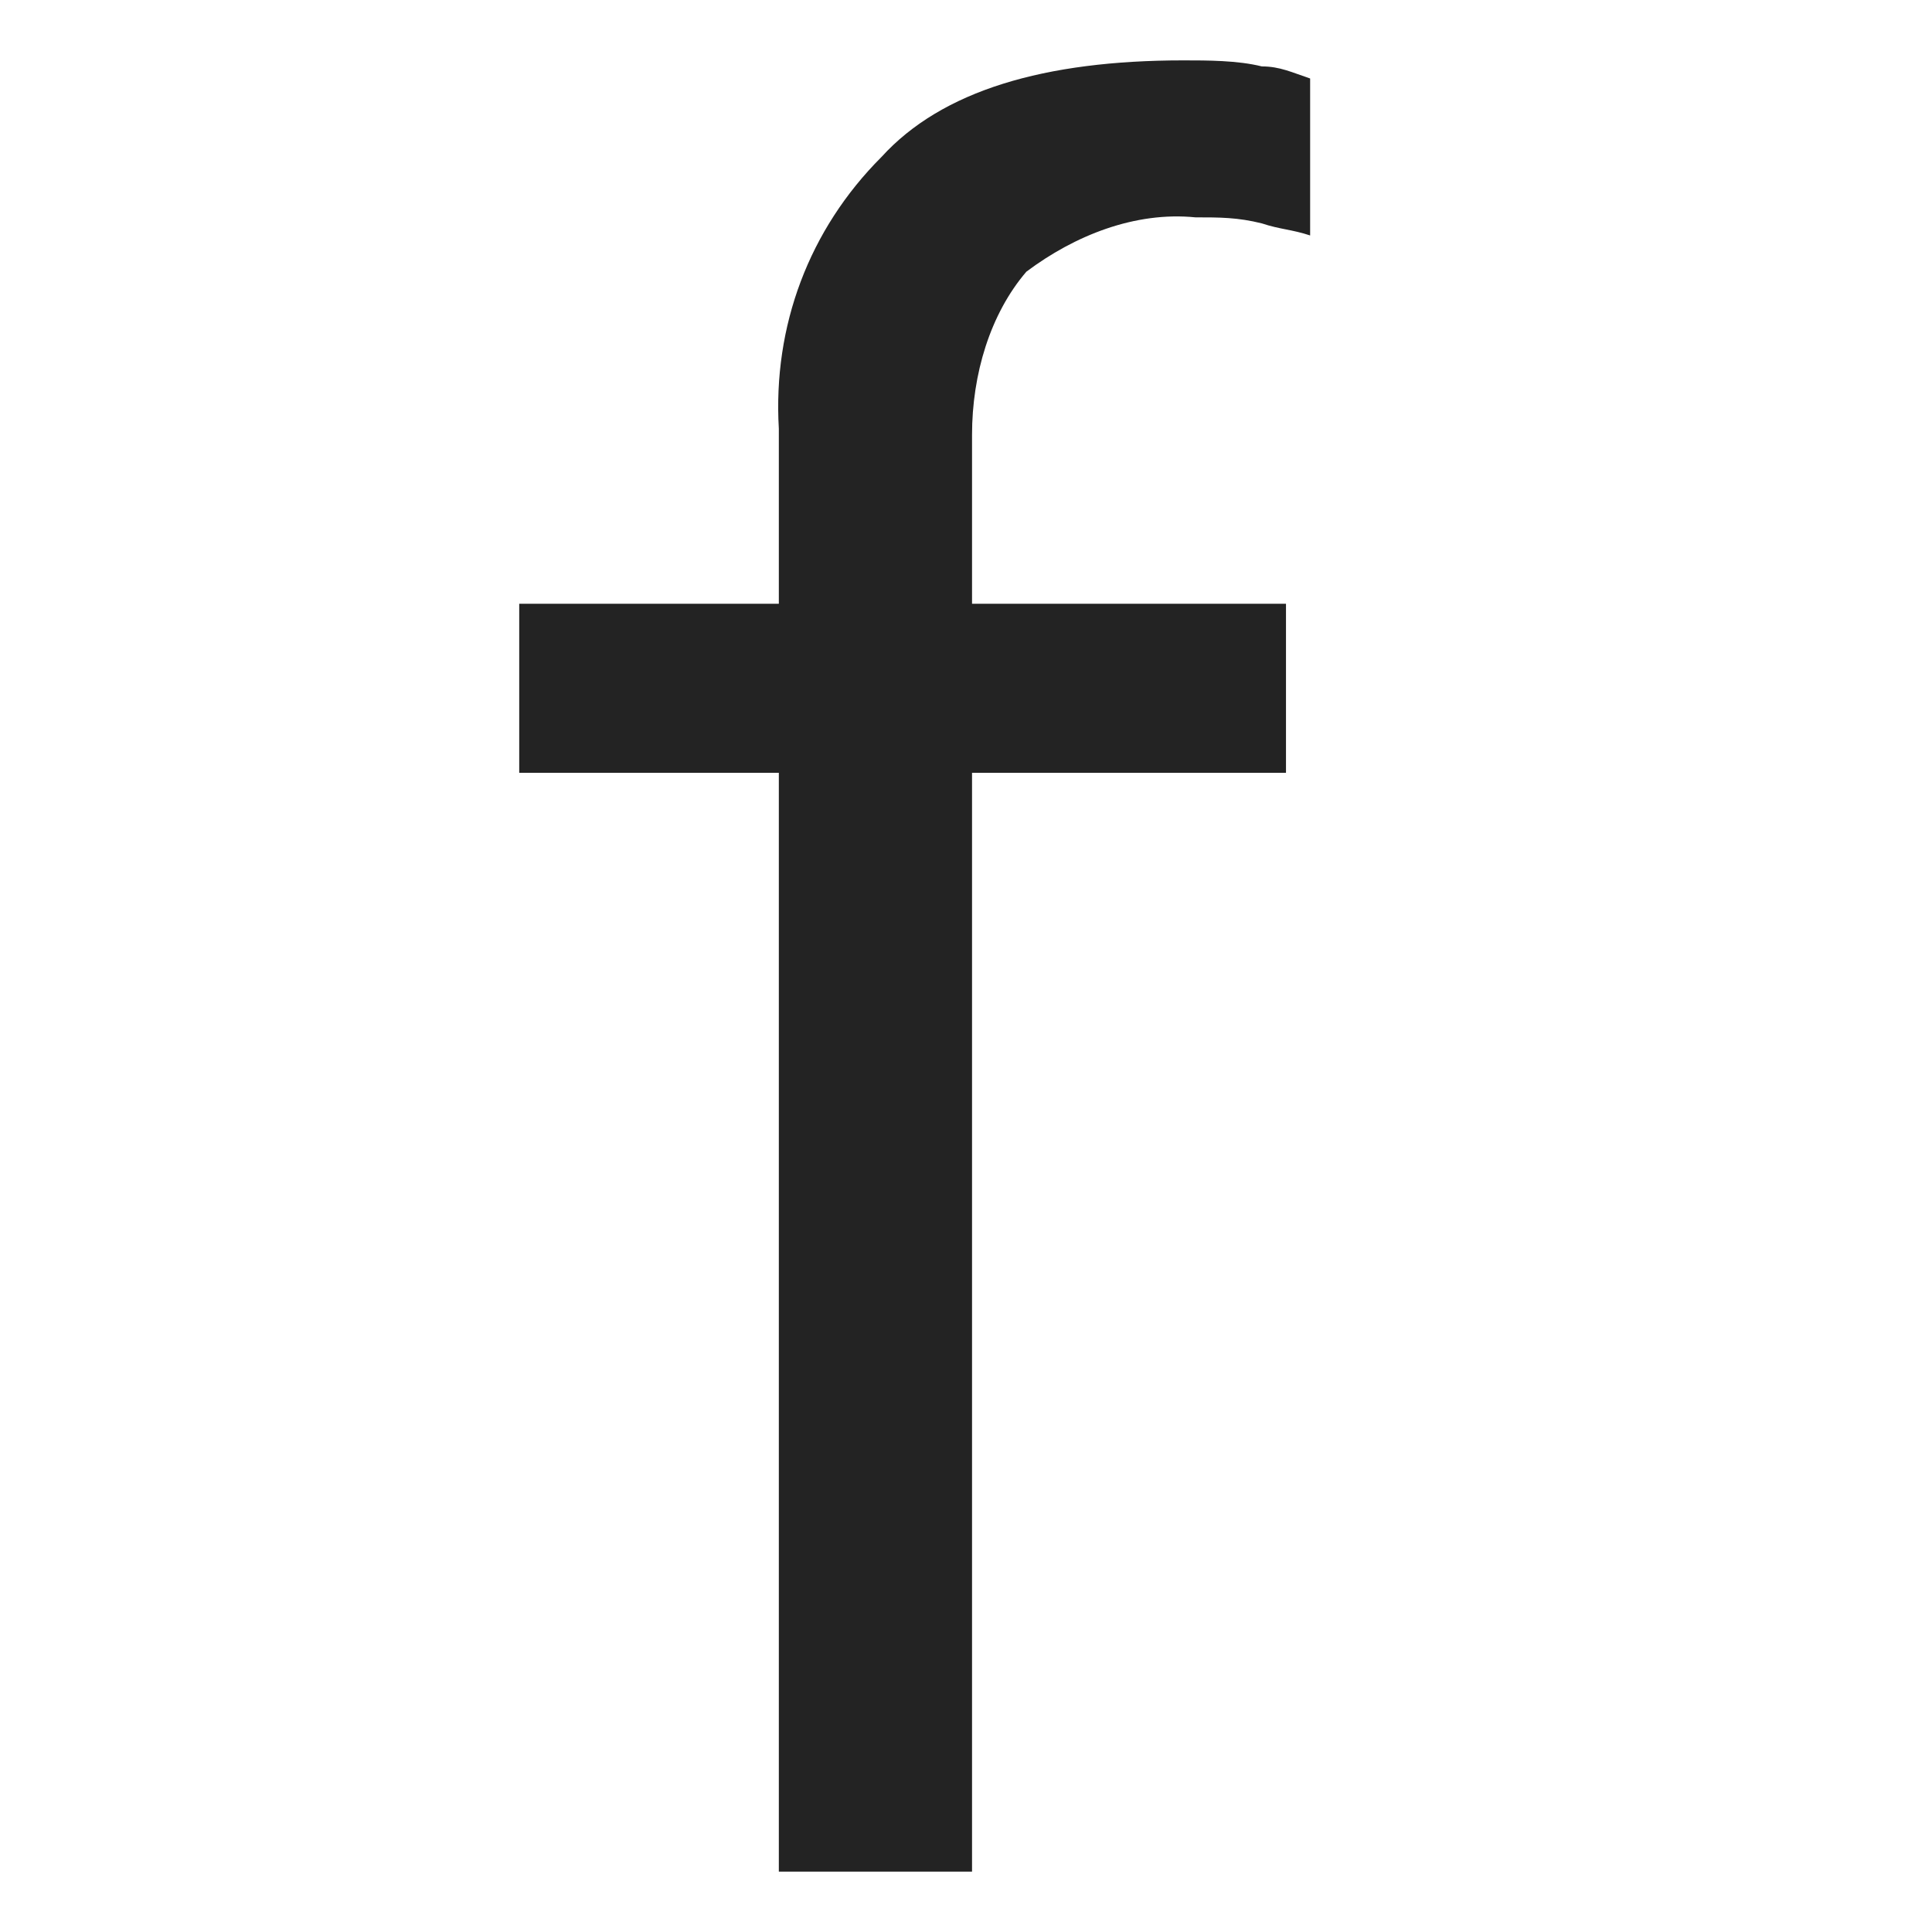 <svg xml:space="preserve" style="enable-background:new 0 0 32 32;" viewBox="0 0 32 32" y="0px" x="0px" xmlns:xlink="http://www.w3.org/1999/xlink" xmlns="http://www.w3.org/2000/svg" id="Livello_1" version="1.1">
<style type="text/css">
	.st0{fill:#232323;}
</style>
<path d="M8.6,12.8V10h12.7v2.8H8.6z M12.9,31V7.1c-0.1-1.7,0.5-3.3,1.7-4.5C15.6,1.5,17.3,1,19.6,1c0.4,0,0.9,0,1.3,0.1
	c0.3,0,0.5,0.1,0.8,0.2v2.6c-0.3-0.1-0.5-0.1-0.8-0.2c-0.4-0.1-0.7-0.1-1.1-0.1c-1-0.1-2,0.3-2.8,0.9c-0.6,0.7-0.9,1.7-0.9,2.7V31
	L12.9,31z" class="st0"></path>
</svg>
